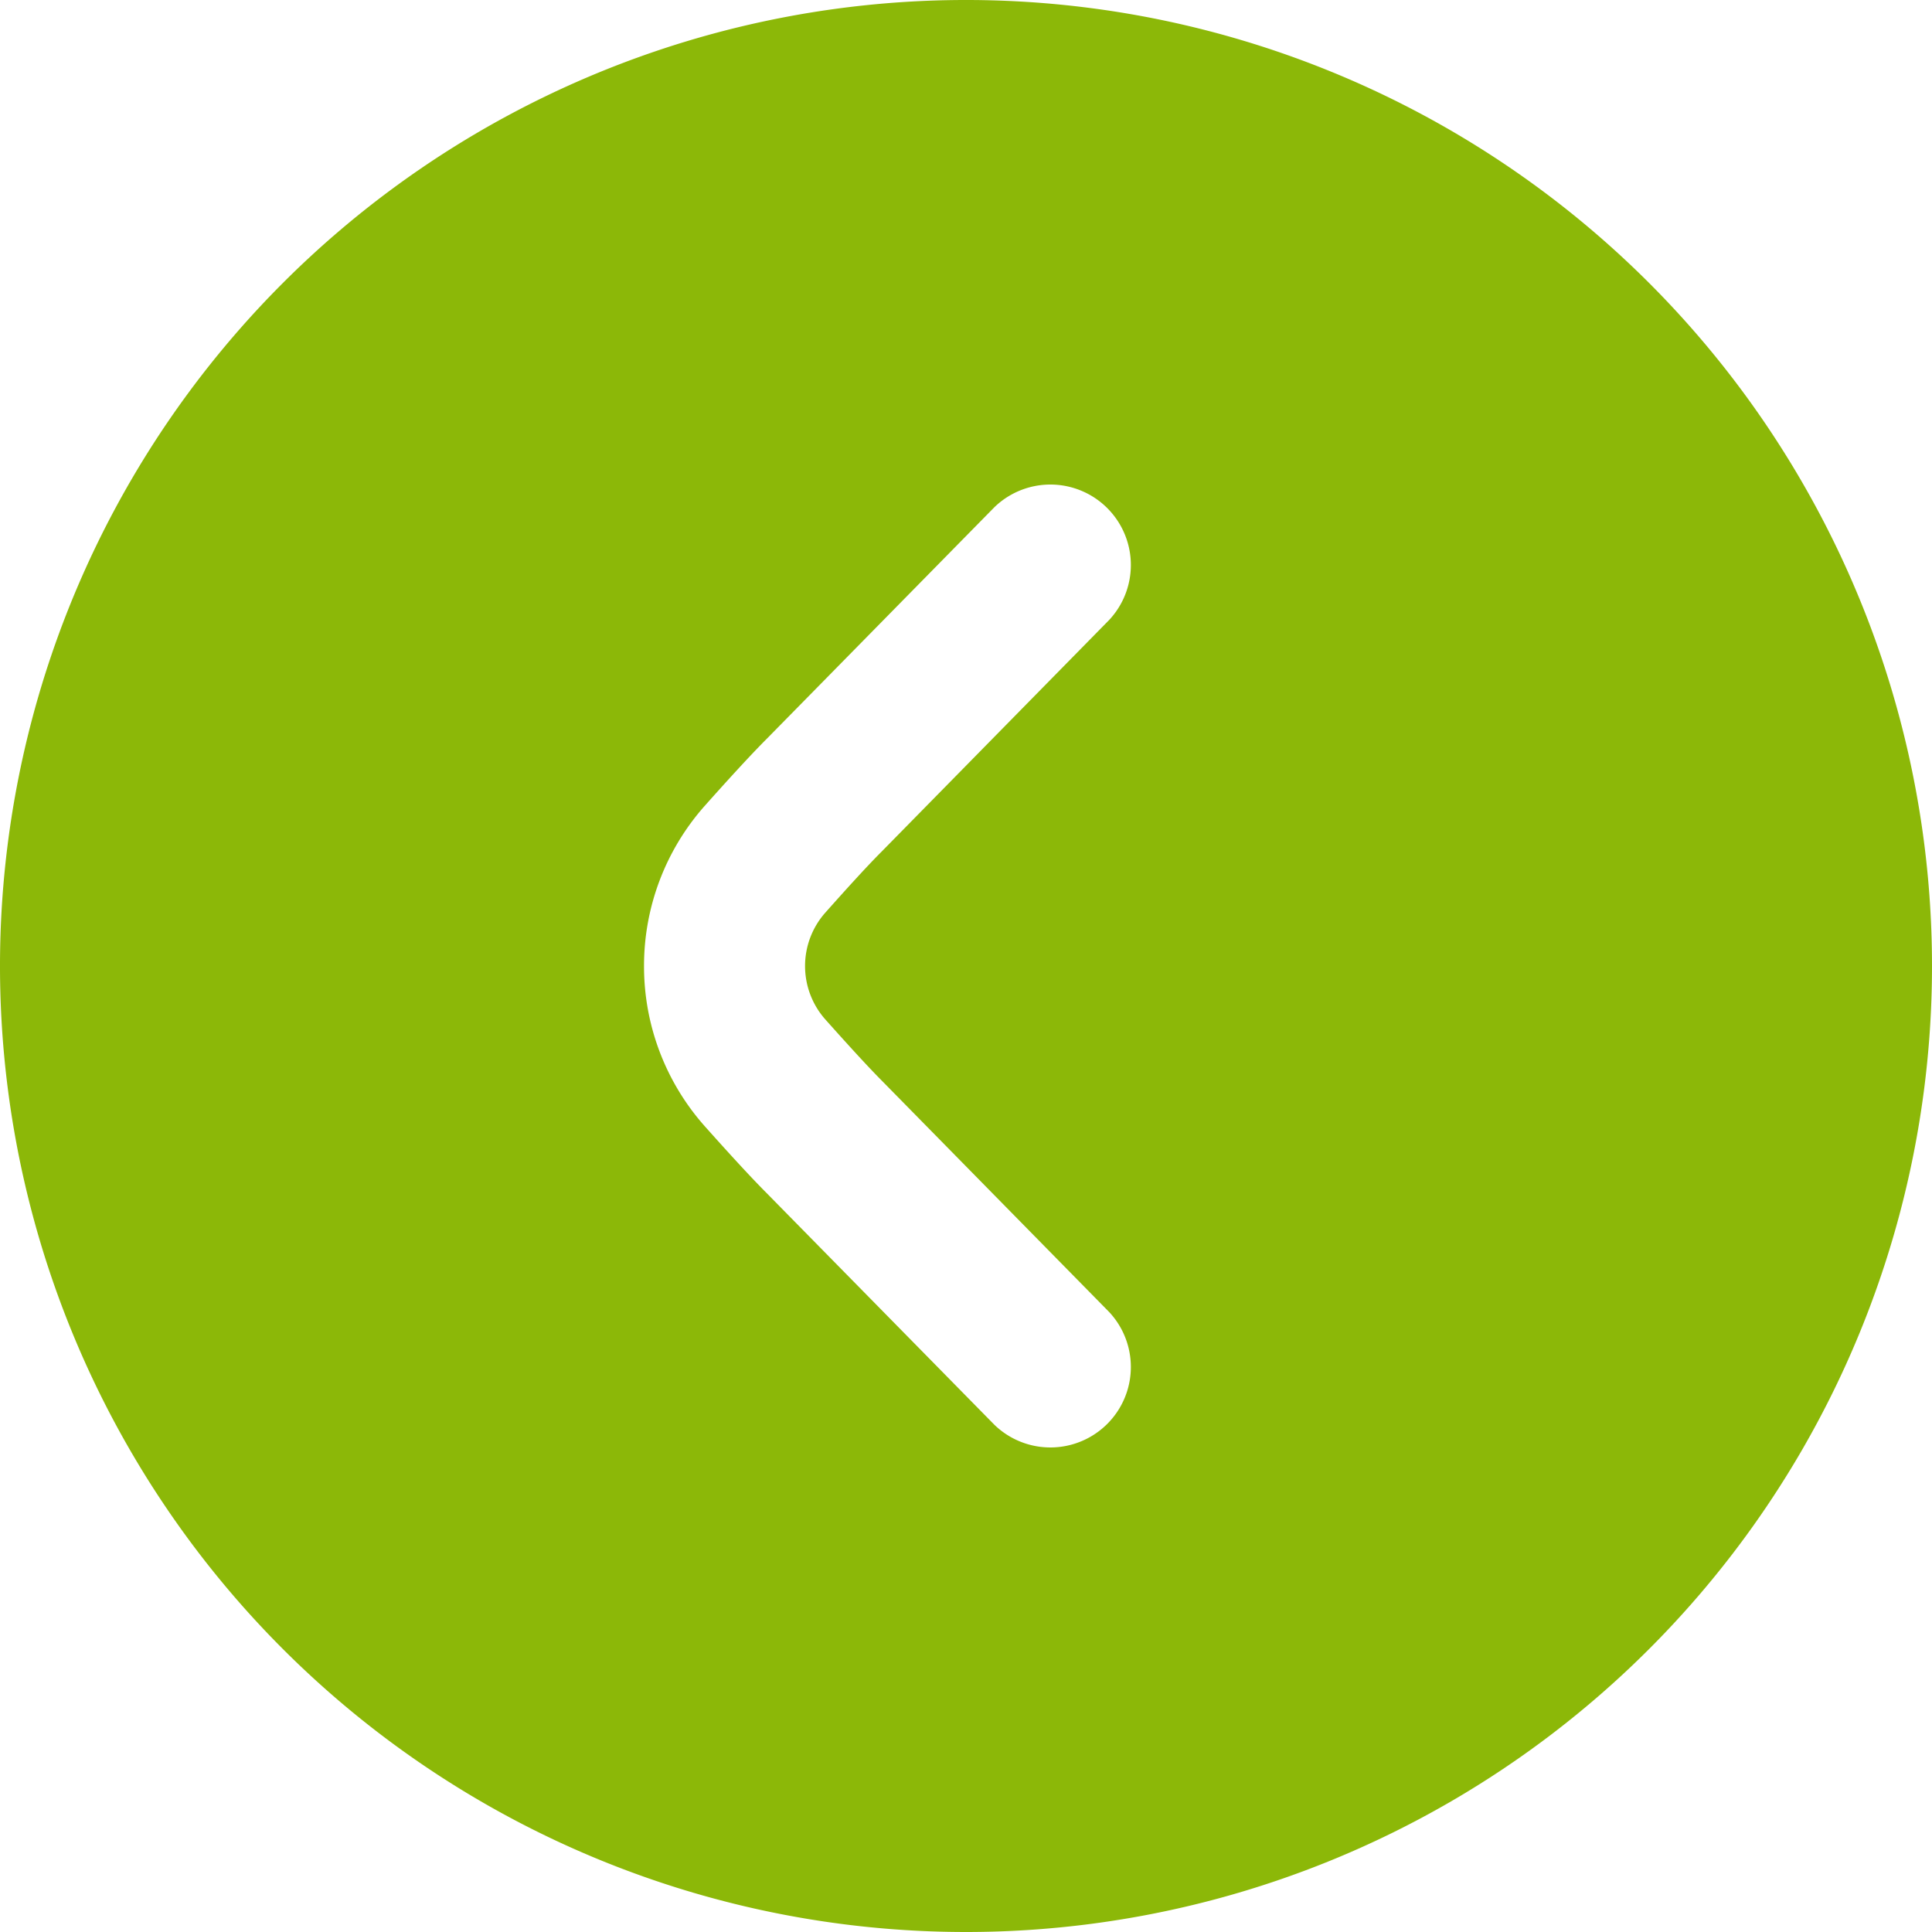 <svg xmlns="http://www.w3.org/2000/svg" xmlns:xlink="http://www.w3.org/1999/xlink" width="26" height="26" viewBox="0 0 26 26">
  <defs>
    <clipPath id="clip-path">
      <rect id="長方形_47" data-name="長方形 47" width="26" height="26" transform="translate(650 764)" fill="#8cb808"/>
    </clipPath>
  </defs>
  <g id="icon_arrow_prev" transform="translate(-650 -764)" clip-path="url(#clip-path)">
    <path id="angle-circle-left" d="M26,13A13,13,0,1,0,13,26,13,13,0,0,0,26,13ZM8.667,13a3.242,3.242,0,0,1,.815-2.153c.315-.354.622-.69.842-.91l3.059-3.112a1.083,1.083,0,0,1,1.545,1.517l-3.065,3.12c-.2.2-.478.507-.758.822a1.083,1.083,0,0,0,0,1.433c.28.314.555.617.751.815l3.072,3.126a1.083,1.083,0,0,1-1.545,1.517l-3.065-3.118c-.217-.217-.52-.549-.833-.9A3.239,3.239,0,0,1,8.667,13Z" transform="translate(650 764)" fill="#8cb808"/>
  </g>
</svg>
